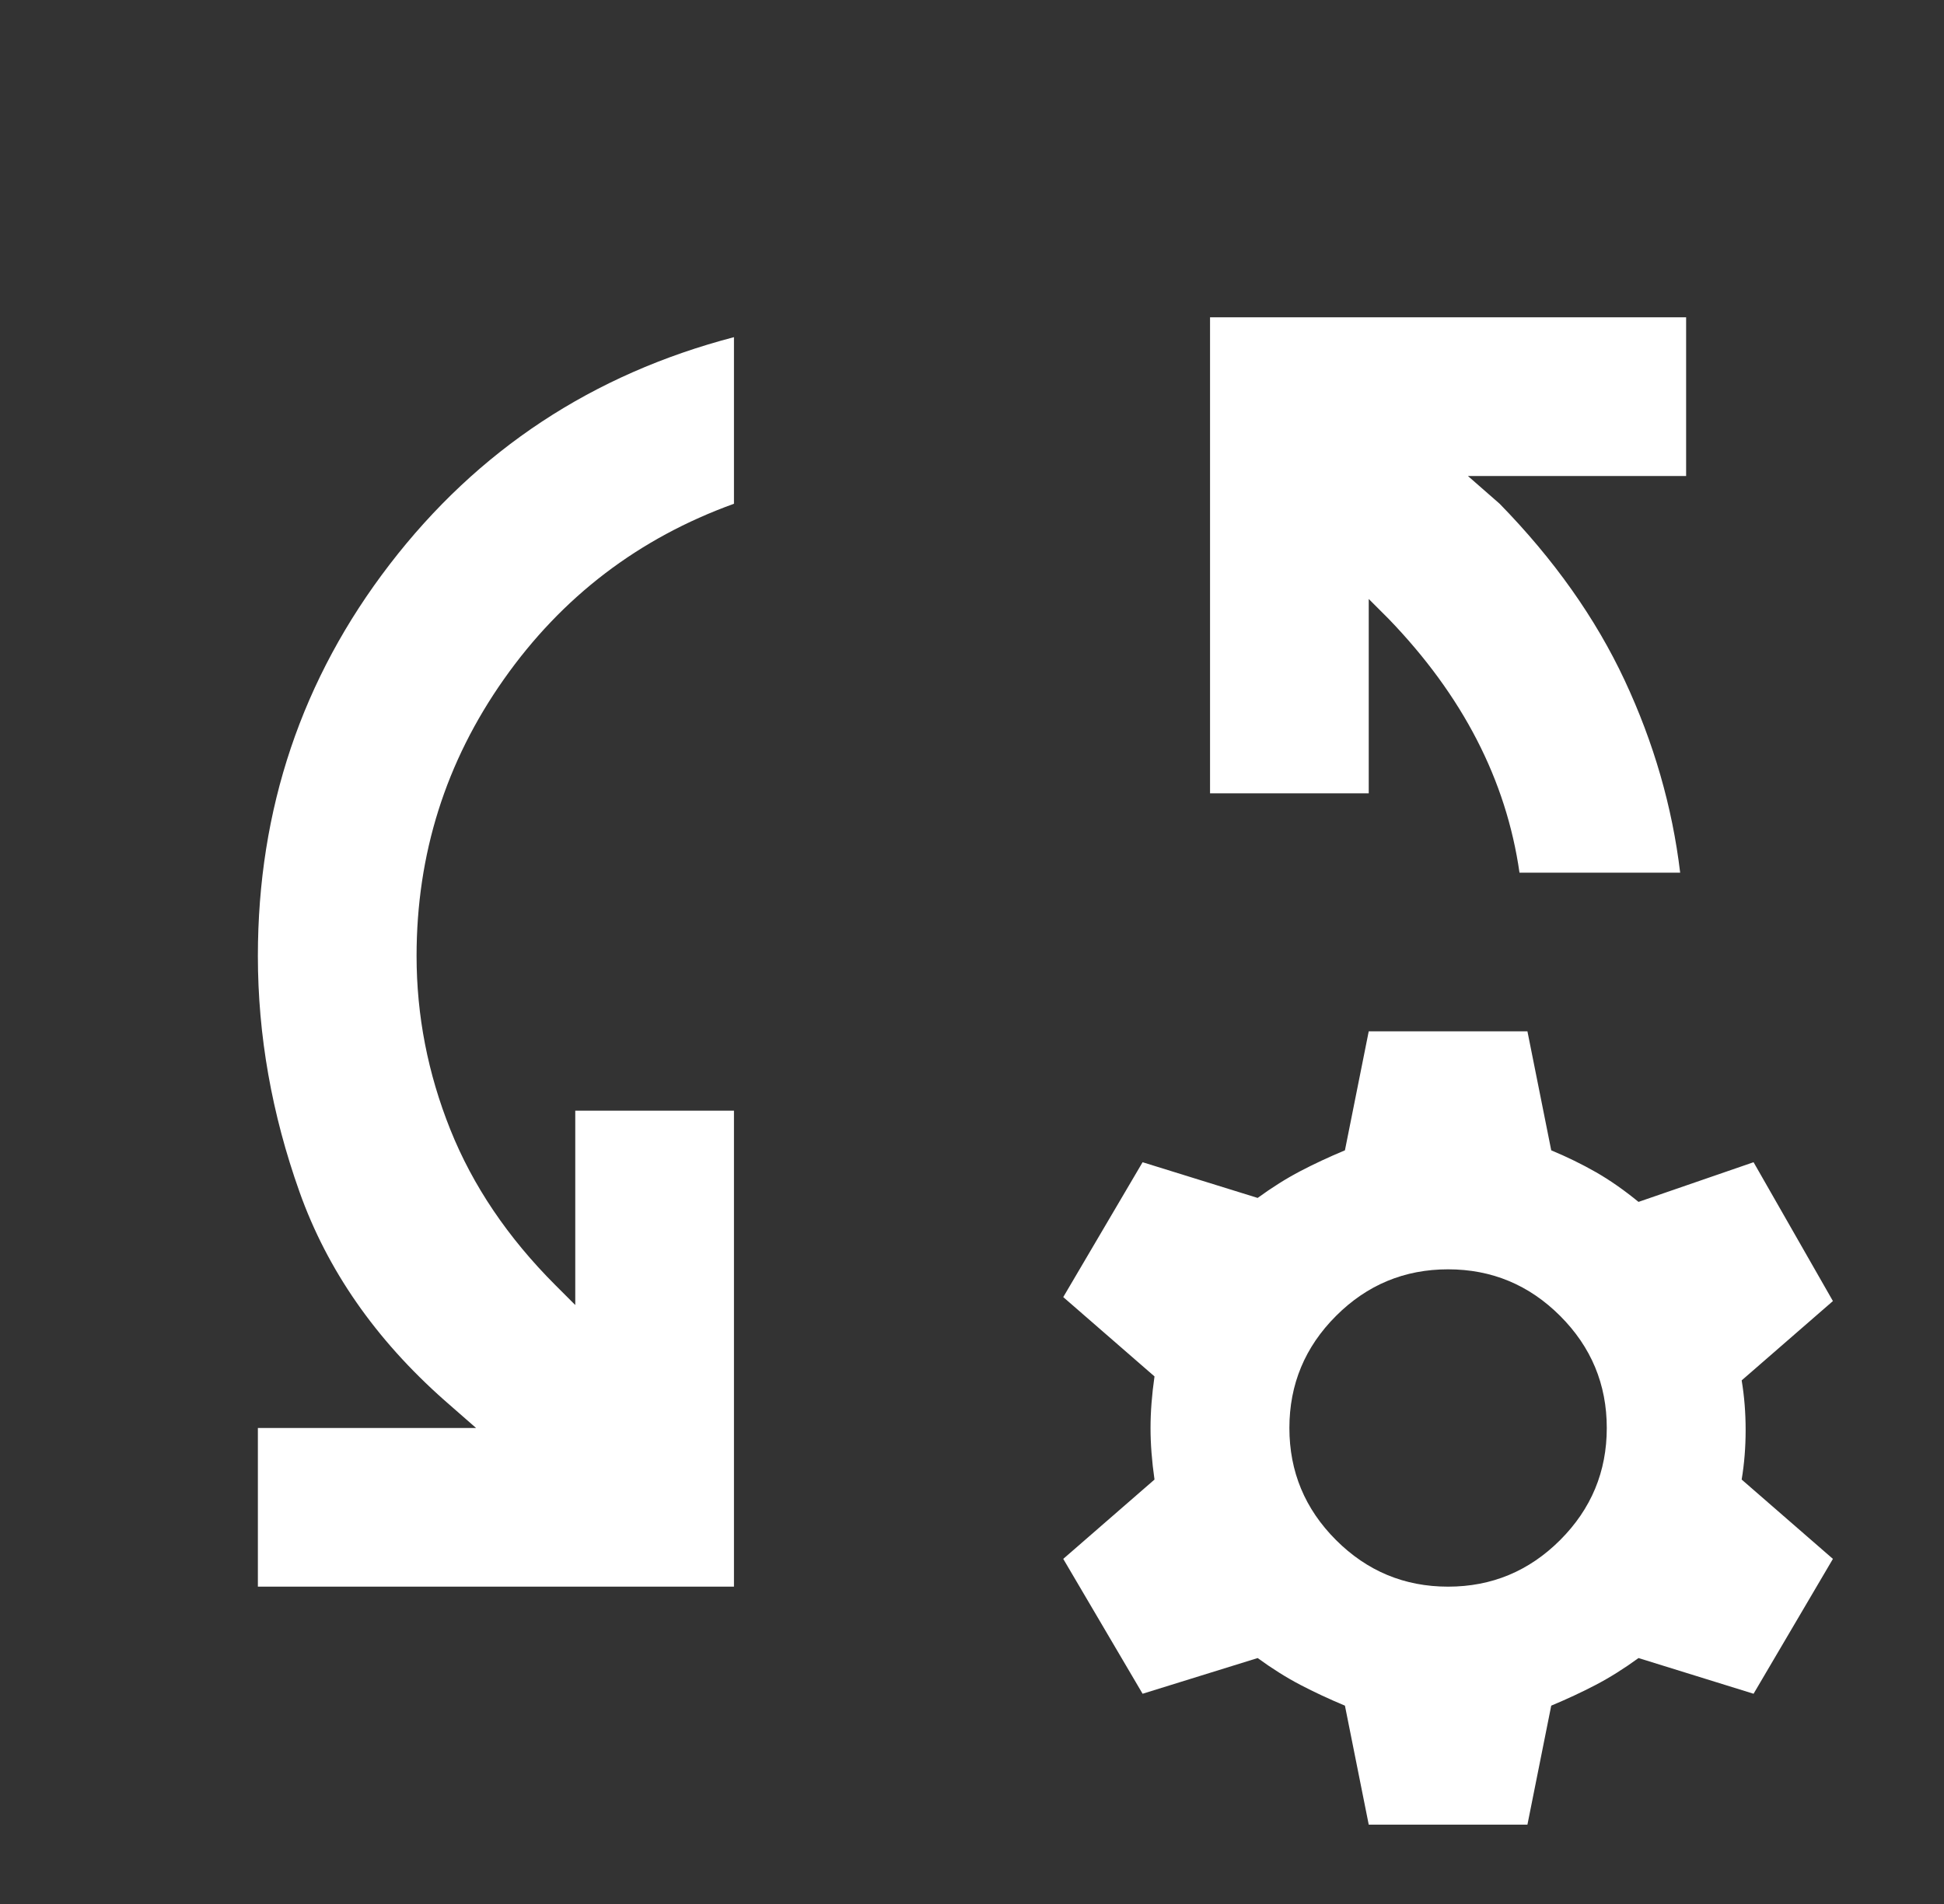 <svg xmlns="http://www.w3.org/2000/svg" width="49" height="48" viewBox="0 0 49 48" fill="none"><rect x="0" y="0" width="49" height="48" fill="#333333" stroke="none"/><mask id="mask0_1401_19681" style="mask-type:alpha" maskUnits="userSpaceOnUse" x="0" y="0" width="49" height="48"><rect x="0.5" width="48" height="48" fill="#D9D9D9"></rect></mask><g mask="url(#mask0_1401_19681)"><path d="M6.5 40V36H12L11.2 35.3C9.467 33.767 8.25 32.017 7.55 30.05C6.85 28.083 6.5 26.1 6.5 24.1C6.5 20.4 7.608 17.108 9.825 14.225C12.042 11.342 14.933 9.433 18.5 8.5V12.7C16.1 13.567 14.167 15.042 12.7 17.125C11.233 19.208 10.5 21.533 10.5 24.1C10.5 25.6 10.783 27.058 11.35 28.475C11.917 29.892 12.8 31.2 14 32.4L14.5 32.9V28H18.5V40H6.5ZM42.35 22H38.3C38.133 20.833 37.775 19.717 37.225 18.65C36.675 17.583 35.933 16.567 35 15.6L34.5 15.1V20H30.5V8H42.5V12H37L37.8 12.7C39.167 14.1 40.217 15.583 40.95 17.15C41.683 18.717 42.15 20.333 42.35 22ZM34.5 46L33.9 43C33.5 42.833 33.125 42.658 32.775 42.475C32.425 42.292 32.067 42.067 31.7 41.8L28.8 42.7L26.8 39.3L29.1 37.3C29.033 36.833 29 36.4 29 36C29 35.6 29.033 35.167 29.1 34.7L26.8 32.7L28.8 29.3L31.7 30.2C32.067 29.933 32.425 29.708 32.775 29.525C33.125 29.342 33.5 29.167 33.9 29L34.5 26H38.5L39.1 29C39.5 29.167 39.875 29.35 40.225 29.55C40.575 29.75 40.933 30 41.3 30.3L44.2 29.3L46.2 32.8L43.9 34.8C43.967 35.2 44 35.617 44 36.05C44 36.483 43.967 36.9 43.9 37.3L46.2 39.3L44.2 42.7L41.3 41.8C40.933 42.067 40.575 42.292 40.225 42.475C39.875 42.658 39.5 42.833 39.1 43L38.5 46H34.5ZM36.5 40C37.6 40 38.542 39.608 39.325 38.825C40.108 38.042 40.5 37.1 40.5 36C40.5 34.9 40.108 33.958 39.325 33.175C38.542 32.392 37.6 32 36.5 32C35.4 32 34.458 32.392 33.675 33.175C32.892 33.958 32.5 34.9 32.5 36C32.5 37.1 32.892 38.042 33.675 38.825C34.458 39.608 35.4 40 36.5 40Z" fill="white"></path></g></svg>